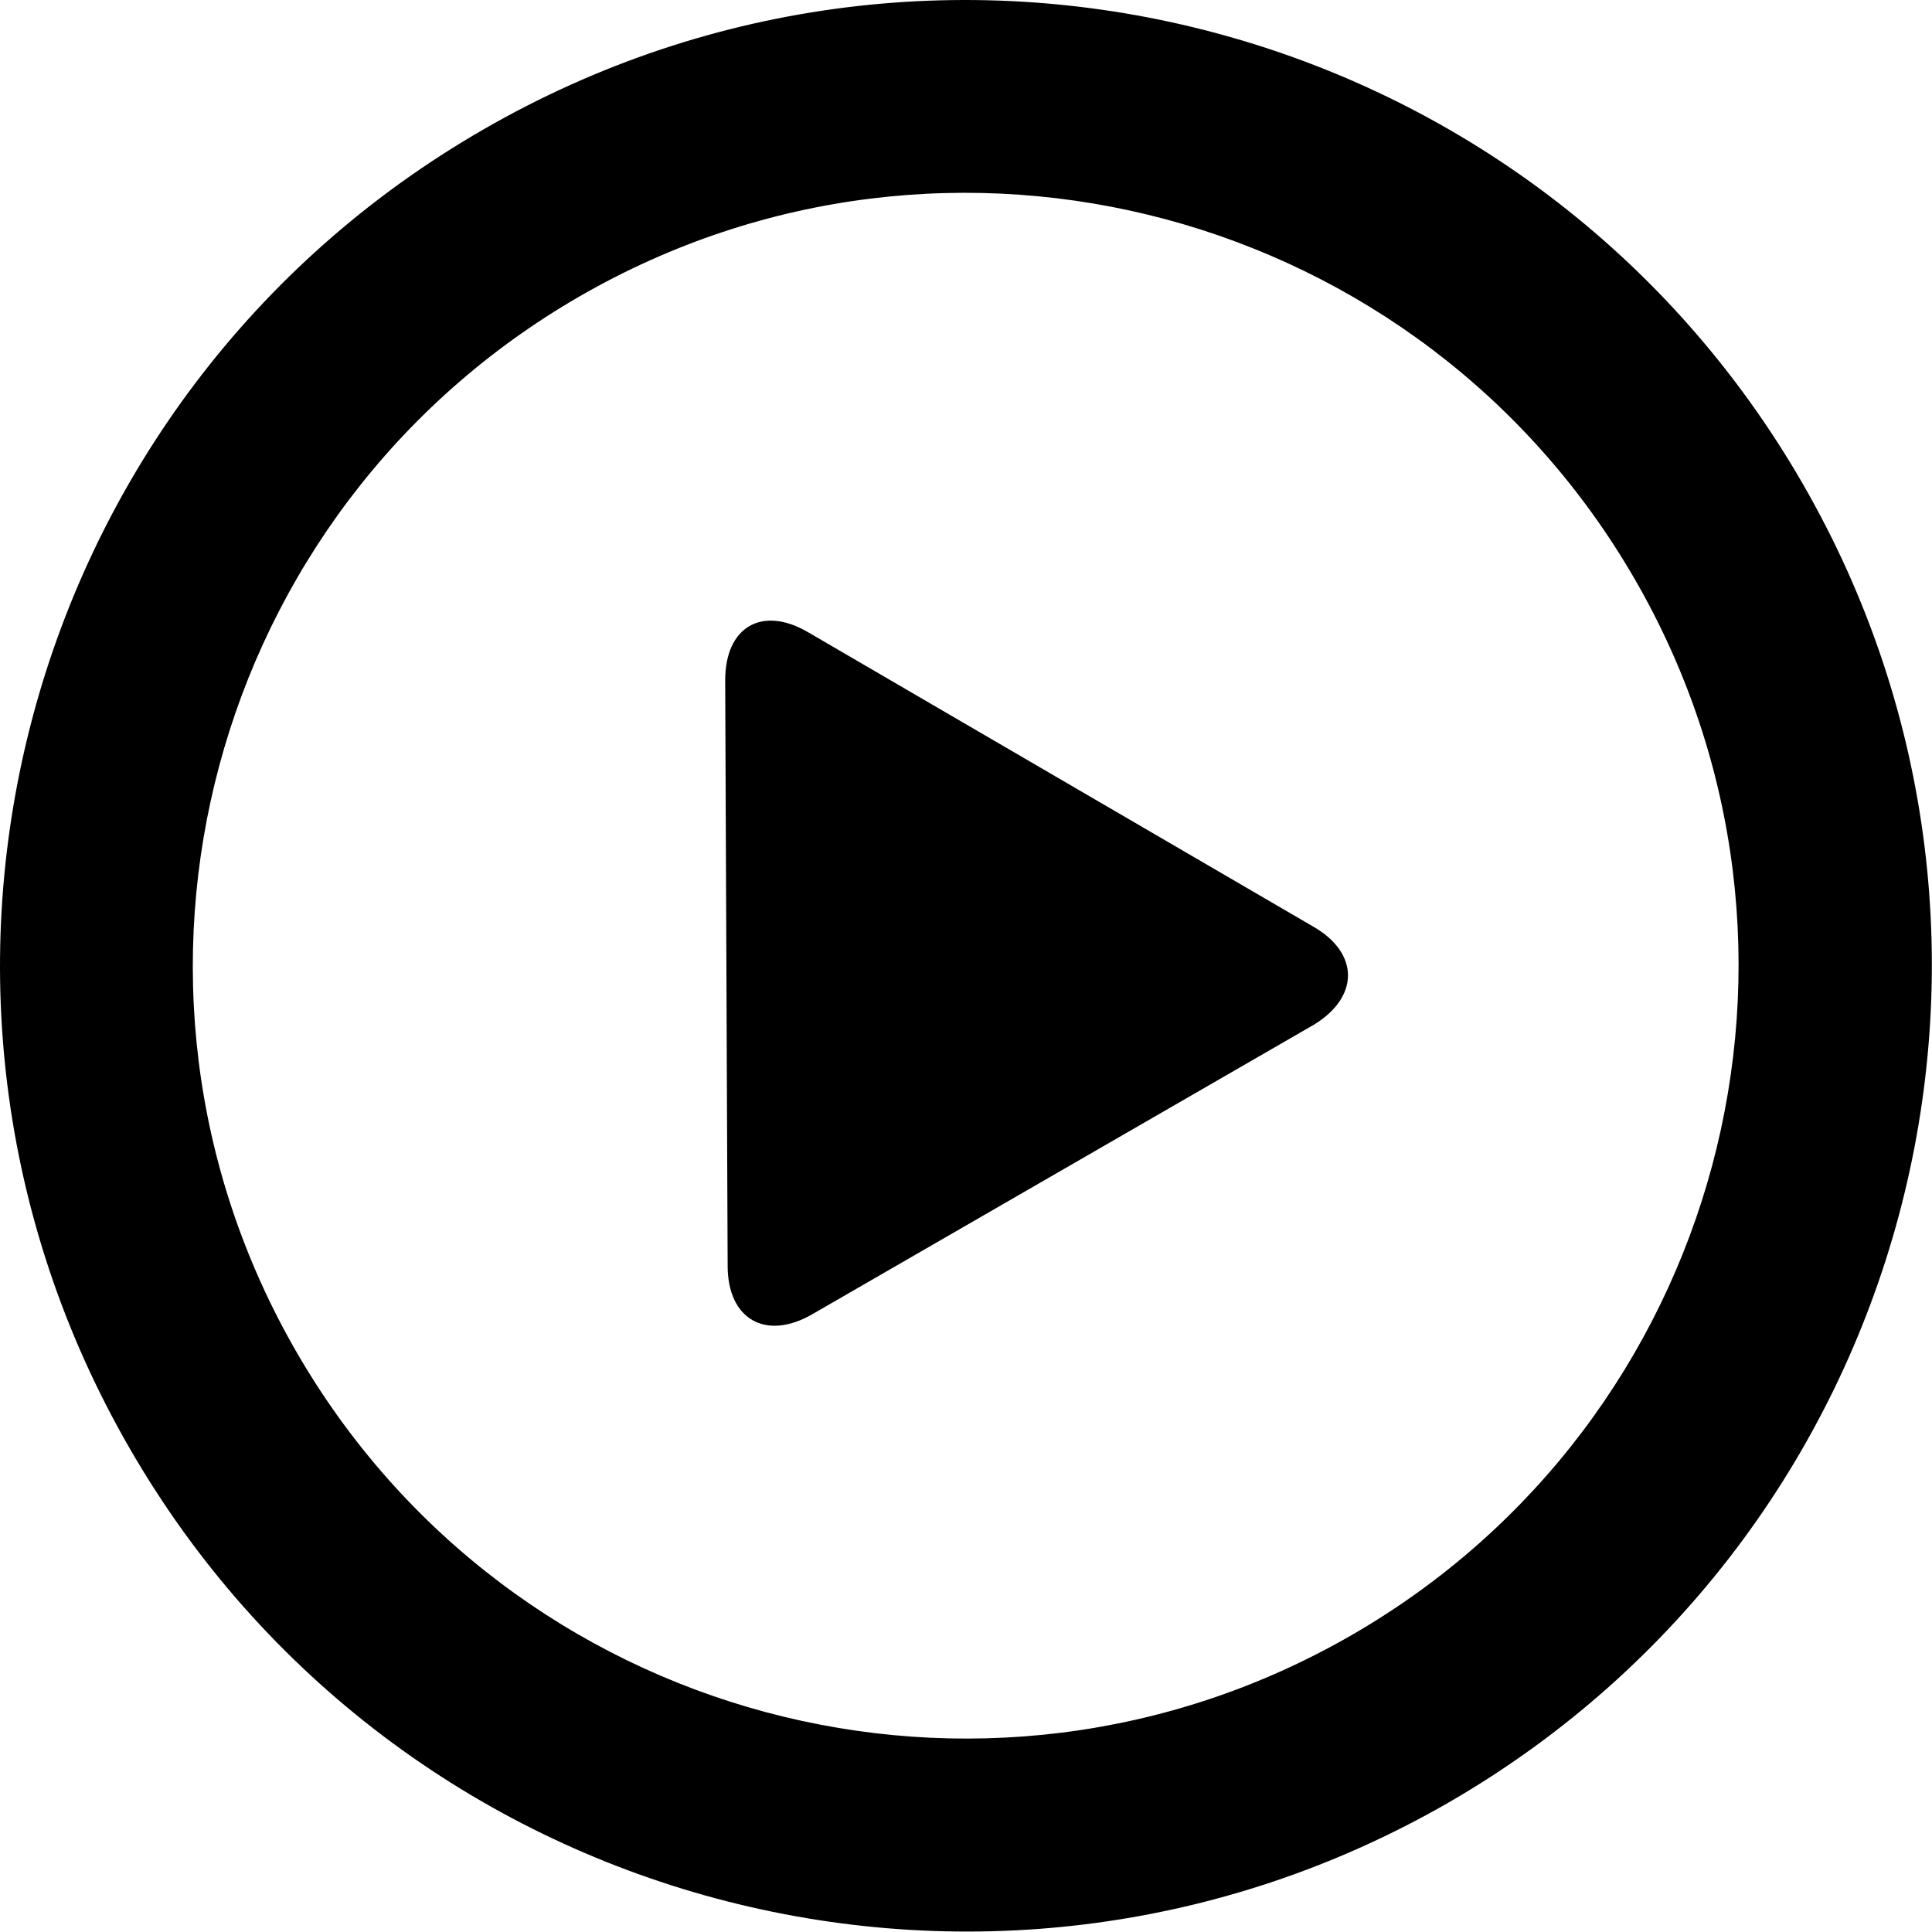 <svg xmlns="http://www.w3.org/2000/svg" viewBox="0 0 314.1 314.1"><path d="M293 78.5C249.6 3.4 153.6-22.3 78.5 21.1 3.4 64.4-22.3 160.4 21.1 235.5c43.3 75.1 139.4 100.8 214.5 57.5 75-43.4 100.8-139.4 57.4-214.5zm-73.2 187.3c-60.1 34.7-136.9 14.1-171.6-46-34.7-60.1-14.1-136.9 46-171.6 60.1-34.7 136.9-14.1 171.6 46 34.7 60.1 14.1 136.9-46 171.6zm-6.2-115.1l-82.2-47.9c-7.5-4.4-13.5-.9-13.5 7.8l.4 95.2c0 8.7 6.2 12.2 13.7 7.9l81.6-47.1c7.4-4.5 7.4-11.6 0-15.9z" fill="#000"/></svg>